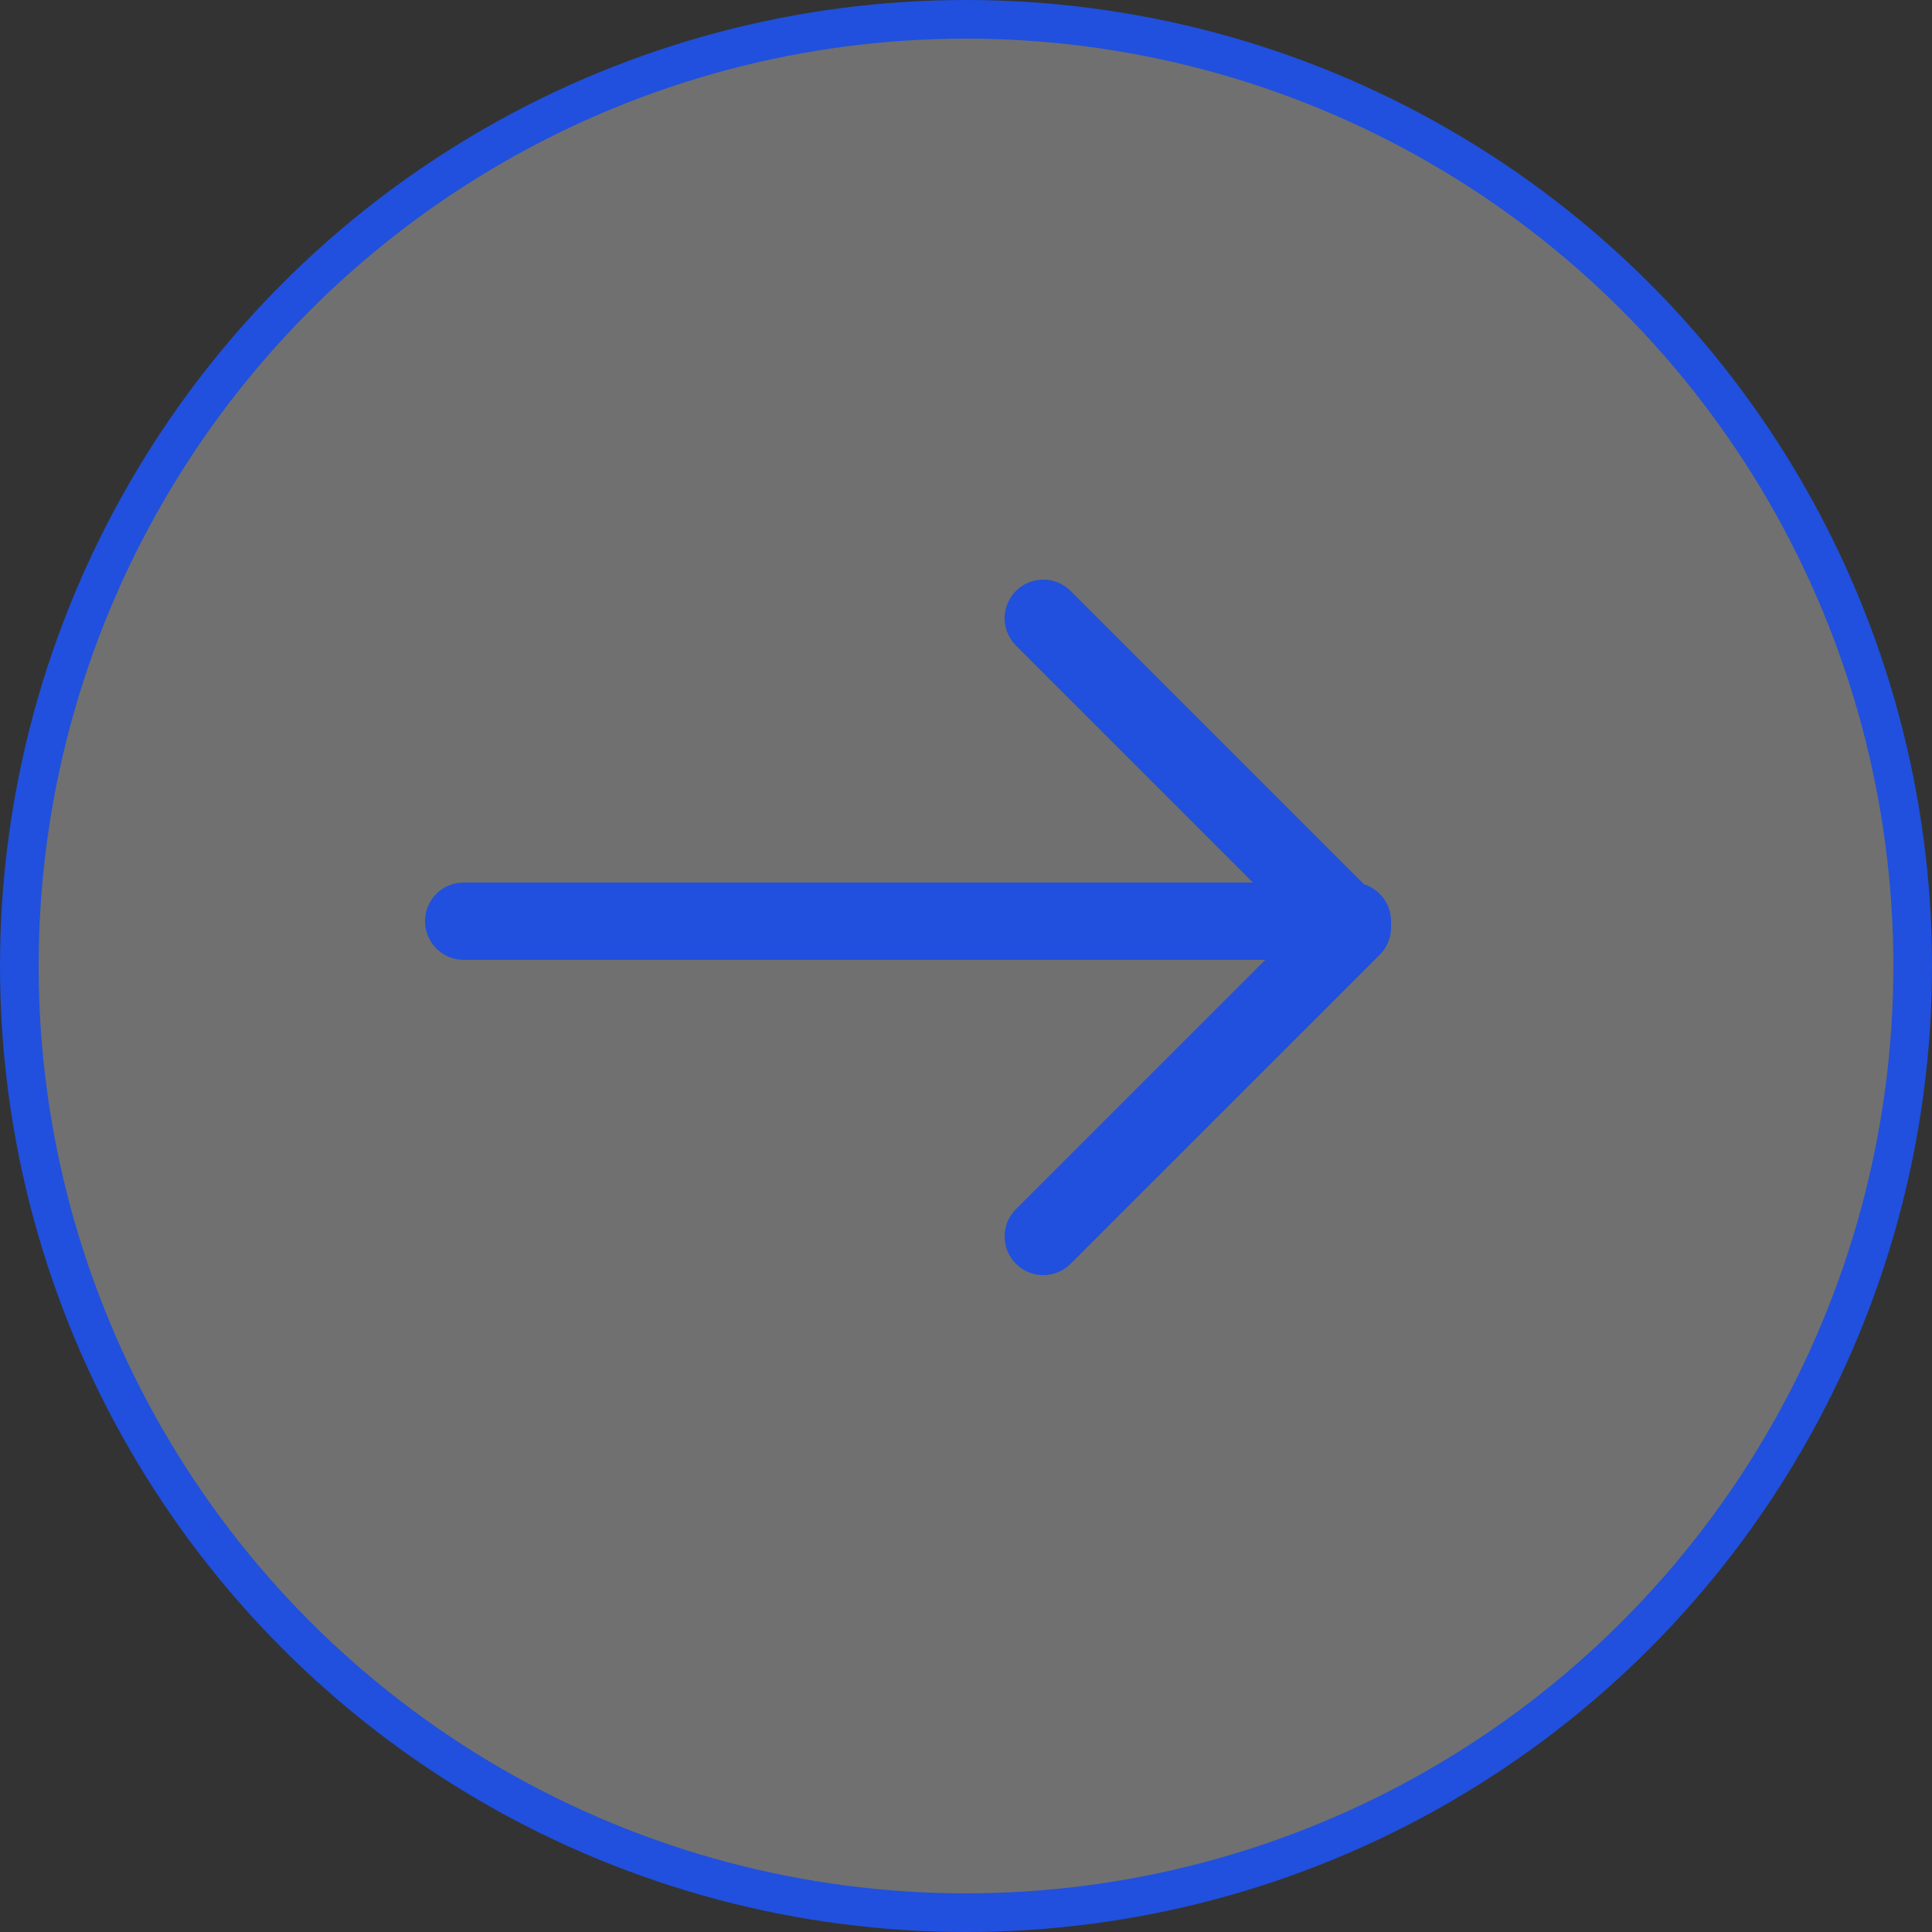 <?xml version="1.0" encoding="UTF-8"?>
<svg width="50px" height="50px" viewBox="0 0 50 50" version="1.1" xmlns="http://www.w3.org/2000/svg" xmlns:xlink="http://www.w3.org/1999/xlink">
    <rect x="0" y="0" width="50" height="50" fill="#333333" stroke="none"/>
    <title>05Ic/50/Arrow_more</title>
    <g id="05Ic/50/Arrow_more" stroke="none" stroke-width="1" fill="none" fill-rule="evenodd">
        <circle id="Oval" stroke="#2050DD" fill-opacity="0.3" fill="#FFFFFF" cx="25" cy="25" r="24.5"></circle>
        <g id="05Ic/26/Arrow_more" transform="translate(11, 11)">
            <rect id="area" transform="translate(13, 13) rotate(-90) translate(-13, -13) " x="0" y="0" width="26" height="26"></rect>
            <g id="Group" transform="translate(12.5, 13) rotate(-90) translate(-12.5, -13) translate(4.5, 1.5)" stroke="#2050DD" stroke-linecap="round" stroke-linejoin="round" stroke-width="2">
                <line x1="8.16" y1="1.52098331e-15" x2="8.16" y2="23" id="Stroke-1"></line>
                <polyline id="Stroke-3" points="16 15 7.999 23.001 0 15"></polyline>
            </g>
        </g>
    </g>
</svg>